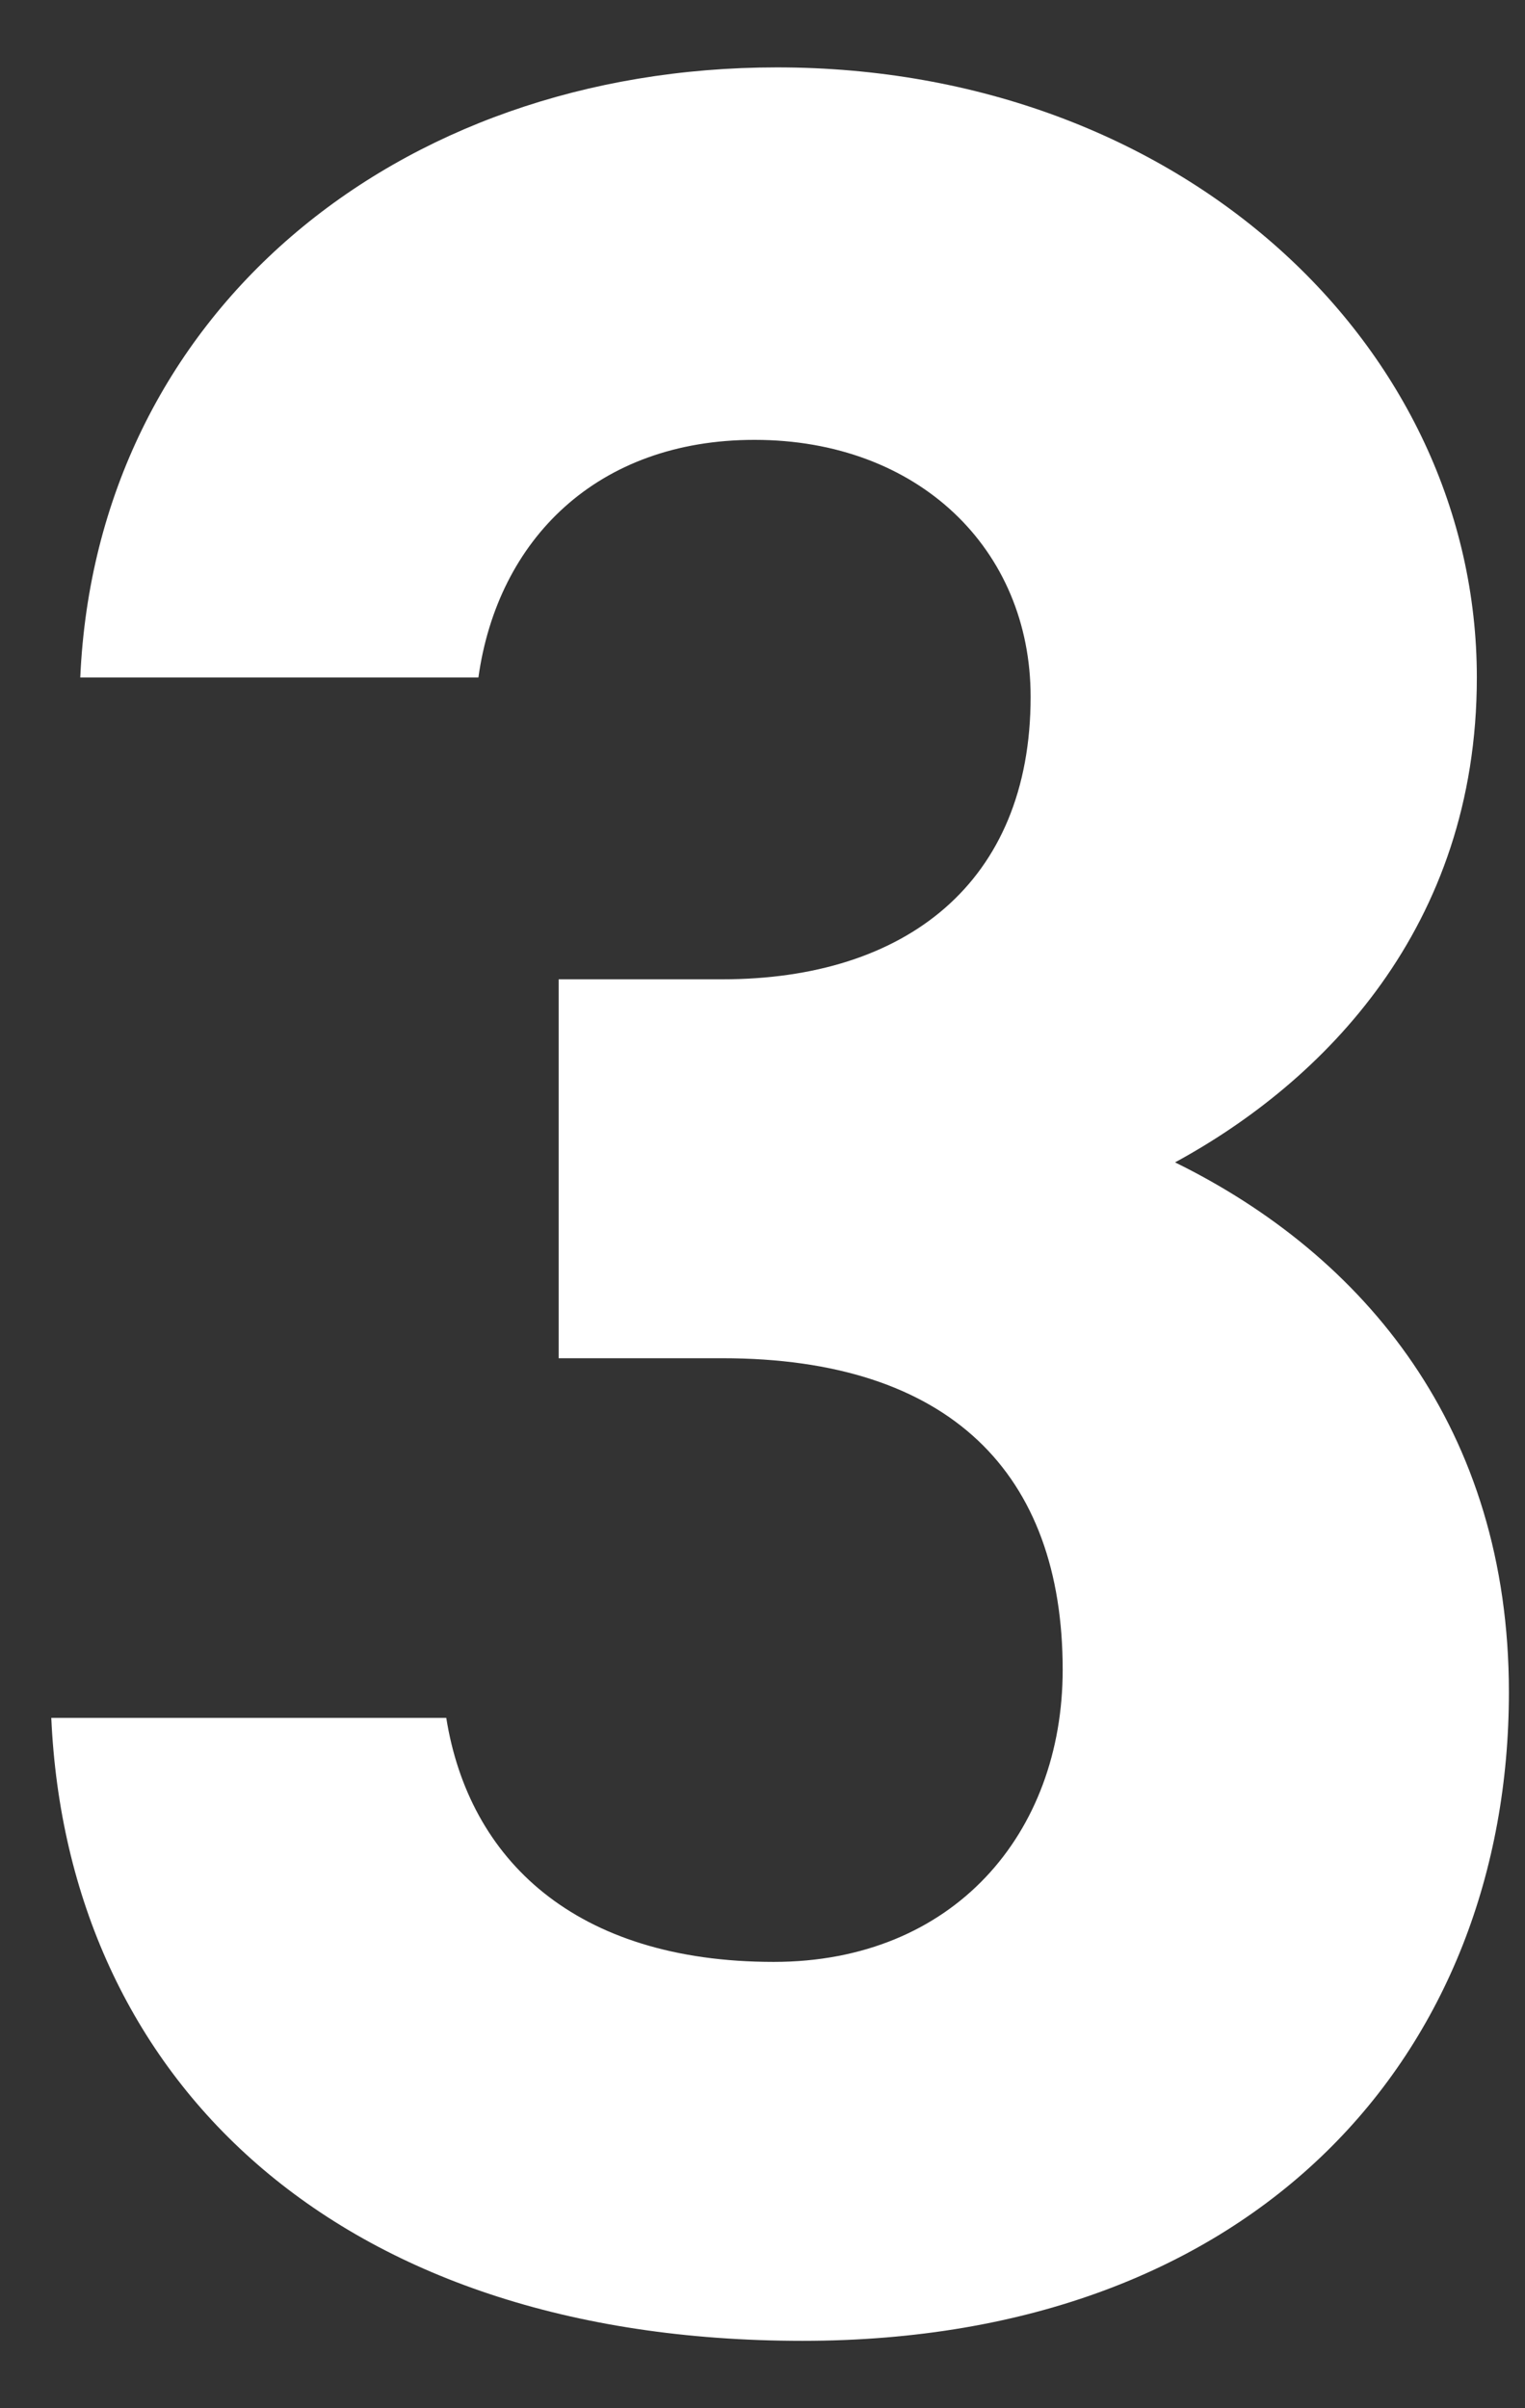 <?xml version="1.0" encoding="UTF-8"?><svg id="_レイヤー_2" xmlns="http://www.w3.org/2000/svg" xmlns:xlink="http://www.w3.org/1999/xlink" viewBox="0 0 38 60"><rect x="0" y="0" width="38" height="60" fill="#333333" stroke="none"/><defs><style>.cls-1{fill:#fff;}.cls-2{clip-path:url(#clippath);}.cls-3{fill:none;}</style><clipPath id="clippath"><rect class="cls-3" width="38" height="60"/></clipPath></defs><g id="contents"><g class="cls-2"><path class="cls-1" d="M13.921,24.399h4.08c4.56,0,7.68-2.4,7.68-7.04,0-3.68-2.8-6.4-6.88-6.4-3.92,0-6.4,2.48-6.88,5.92H2C2.4,7.839,9.841,1.679,19.36,1.679c10.08,0,17.44,6.96,17.44,15.2,0,6.24-3.84,10.081-7.52,12.081,4.72,2.32,8.319,6.64,8.319,13.2,0,8.96-6.239,16.161-17.6,16.161-11.681,0-18.32-6.561-18.721-15.521H11.12c.561,3.52,3.2,6.08,8.16,6.08,4.48,0,7.2-3.2,7.2-7.28,0-4.88-2.8-7.76-8.479-7.76h-4.08v-9.44Z"/></g></g></svg>
